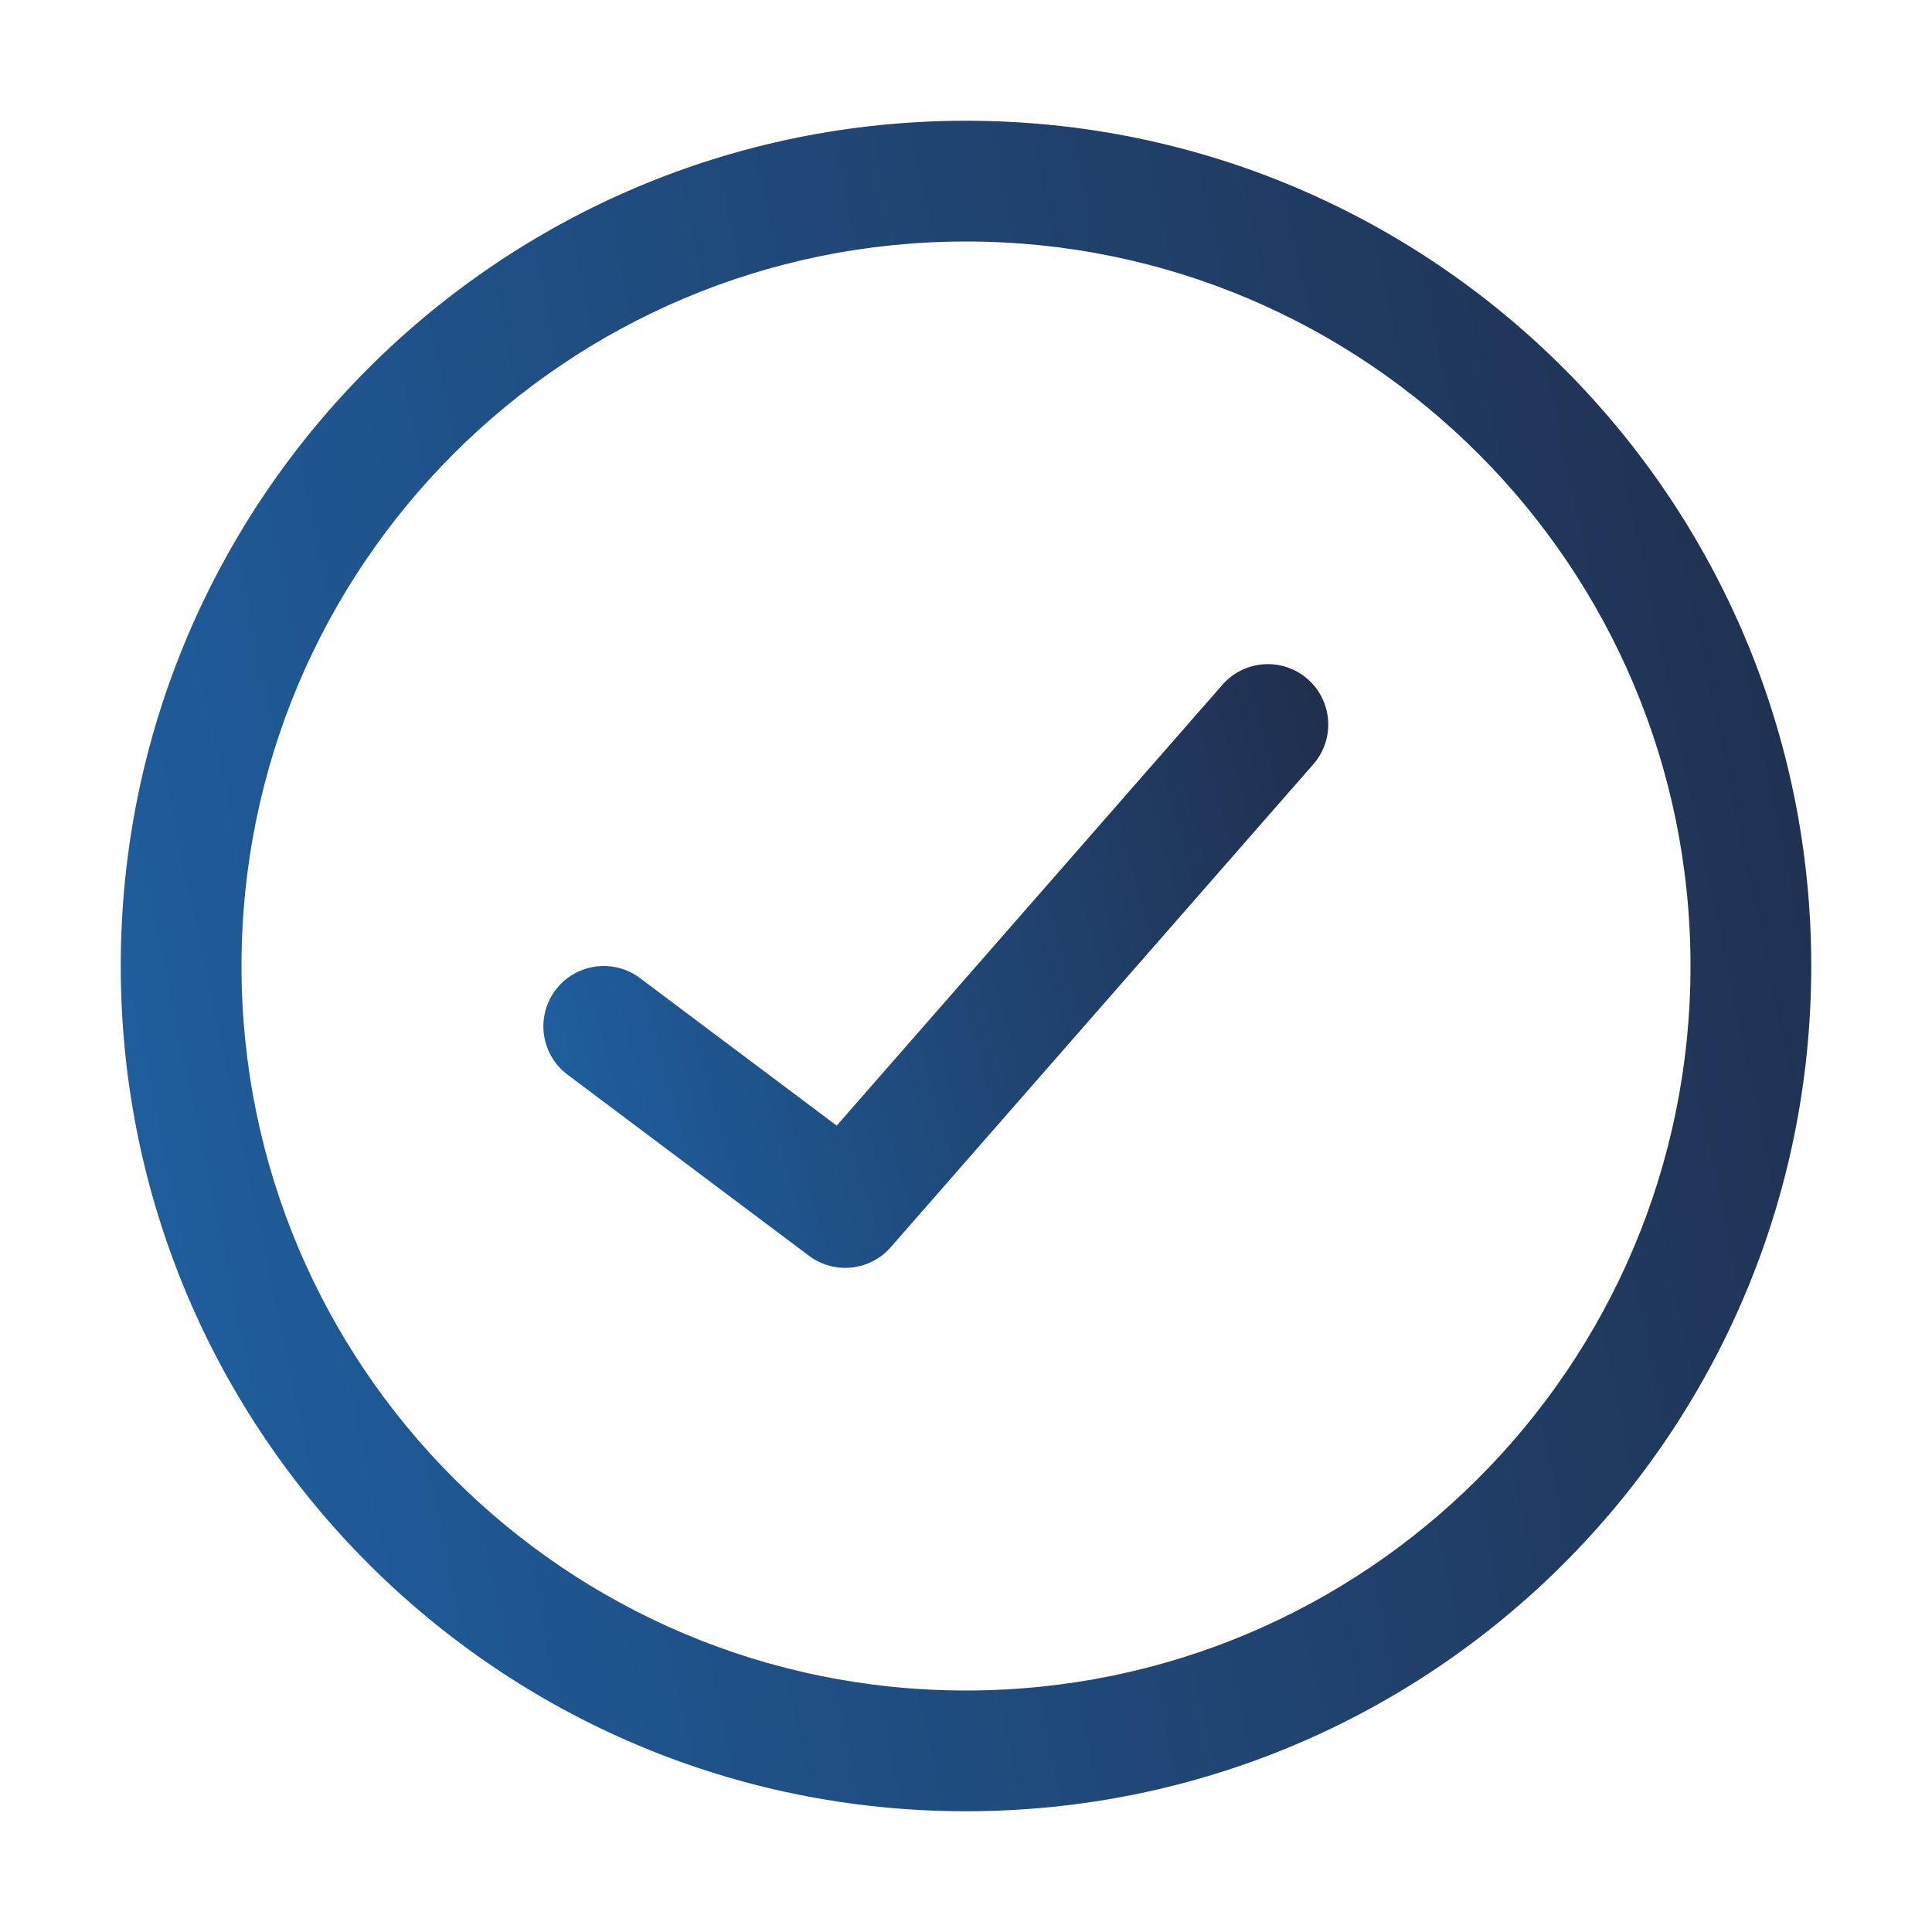 <svg width="40" height="40" viewBox="0 0 40 40" fill="none" xmlns="http://www.w3.org/2000/svg">
<path d="M27.191 15.823C27.645 15.304 27.593 14.514 27.073 14.059C26.554 13.605 25.764 13.657 25.309 14.177L17.323 23.305L13.25 20.25C12.698 19.836 11.914 19.948 11.5 20.5C11.086 21.052 11.198 21.836 11.75 22.25L16.75 26C17.273 26.392 18.01 26.315 18.441 25.823L27.191 15.823Z" fill="url(#paint0_linear_480_2393)"/>
<path fill-rule="evenodd" clip-rule="evenodd" d="M20 2.5C10.335 2.5 2.5 10.335 2.5 20C2.5 29.665 10.335 37.5 20 37.5C29.665 37.5 37.5 29.665 37.5 20C37.5 10.335 29.665 2.5 20 2.5ZM5 20C5 11.716 11.716 5 20 5C28.284 5 35 11.716 35 20C35 28.284 28.284 35 20 35C11.716 35 5 28.284 5 20Z" fill="url(#paint1_linear_480_2393)"/>
<defs>
<linearGradient id="paint0_linear_480_2393" x1="27.5" y1="13.75" x2="9.203" y2="18.729" gradientUnits="userSpaceOnUse">
<stop stop-color="#202E4C"/>
<stop offset="1" stop-color="#1F61A3"/>
</linearGradient>
<linearGradient id="paint1_linear_480_2393" x1="37.5" y1="2.5" x2="-3.049" y2="10.987" gradientUnits="userSpaceOnUse">
<stop stop-color="#202E4C"/>
<stop offset="1" stop-color="#1F61A3"/>
</linearGradient>
</defs>
</svg>
